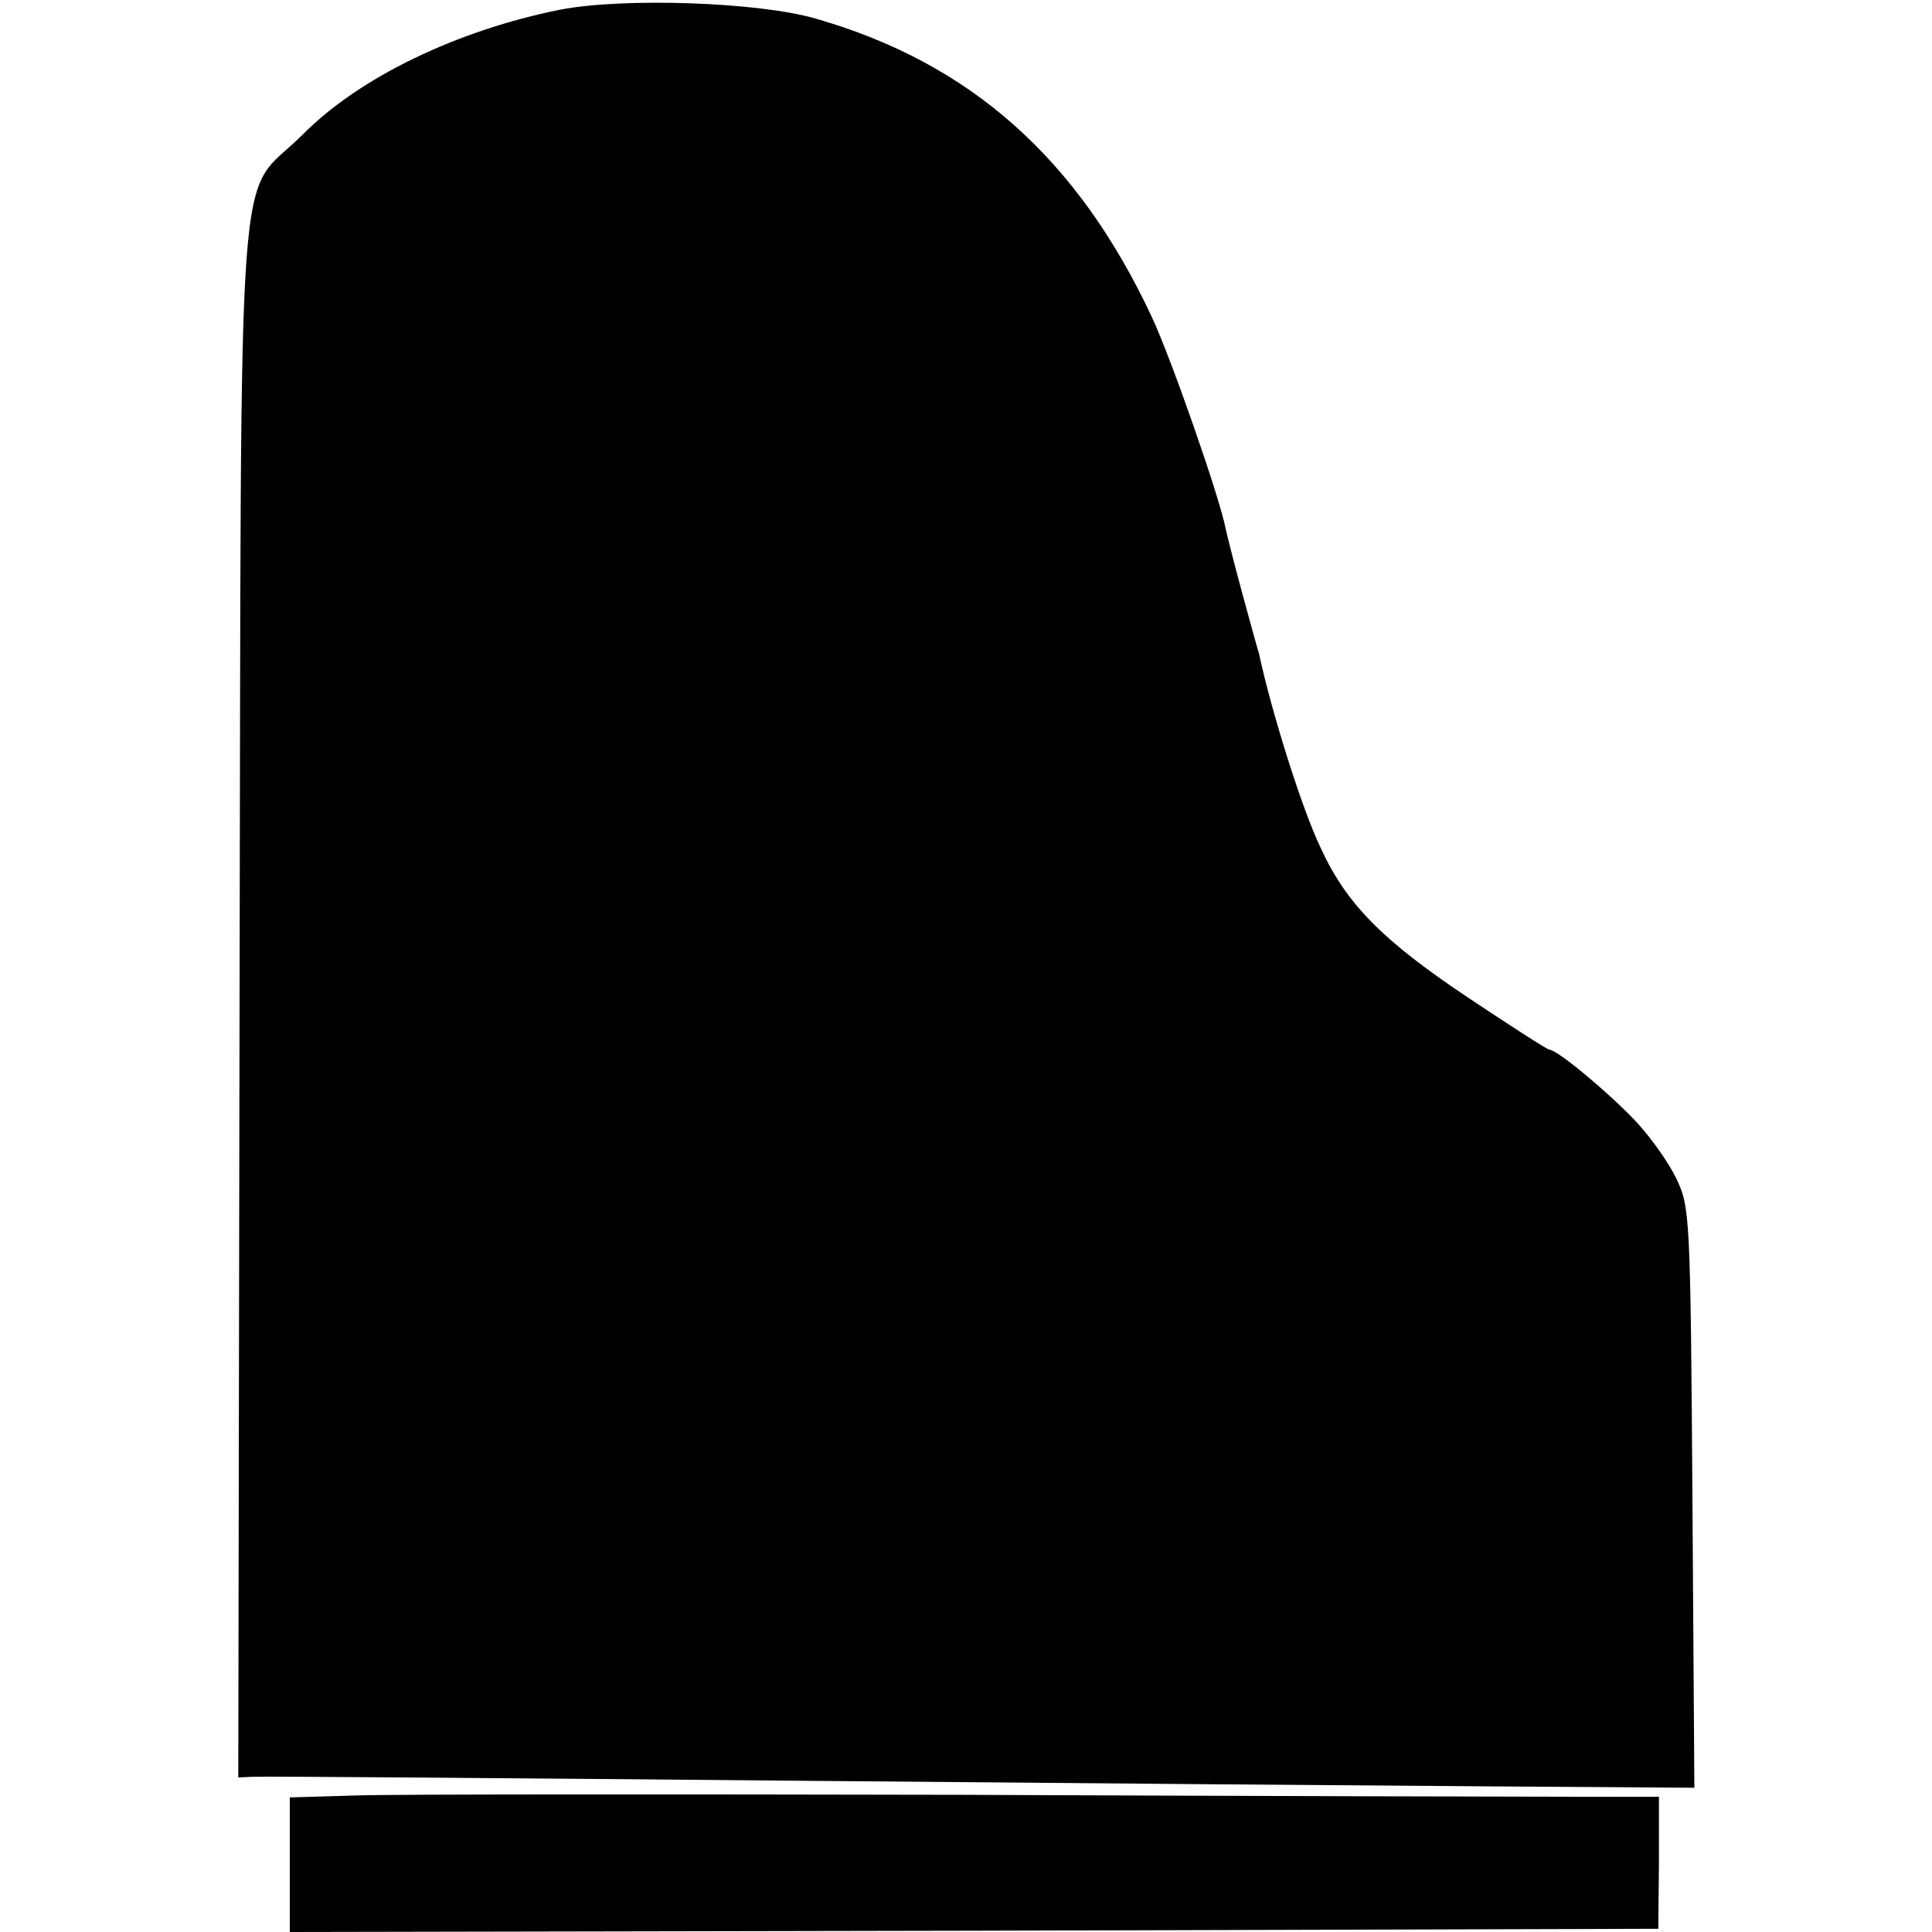 <?xml version="1.0" standalone="no"?>
<!DOCTYPE svg PUBLIC "-//W3C//DTD SVG 20010904//EN"
 "http://www.w3.org/TR/2001/REC-SVG-20010904/DTD/svg10.dtd">
<svg version="1.0" xmlns="http://www.w3.org/2000/svg"
 width="300pt" height="300pt" viewBox="0 0 300 300"
 preserveAspectRatio="xMidYMid meet">
<g transform="translate(0,300) scale(0.1,-0.1)"
fill="#000000" stroke="none">
<path d="M870 2985 c-160 -32 -312 -105 -400 -194 -105 -105 -95 35 -98 -1343
l-2 -1208 22 1 c13 1 388 -2 833 -6 446 -4 944 -8 1108 -9 l298 -2 -3 451 c-3
438 -4 451 -25 495 -12 25 -41 66 -65 91 -42 44 -120 109 -132 109 -3 0 -59
36 -125 80 -135 90 -191 147 -231 235 -29 61 -76 211 -95 300 -2 6 -13 46 -25
90 -12 44 -24 91 -27 105 -9 47 -84 263 -115 329 -115 245 -281 393 -521 462
-89 26 -299 33 -397 14z"/>
<path d="M553 212 l-103 -3 0 -104 0 -105 1062 2 1063 3 1 103 0 102 -120 0
c-67 0 -499 1 -961 3 -462 1 -886 1 -942 -1z"/>
</g>
</svg>

